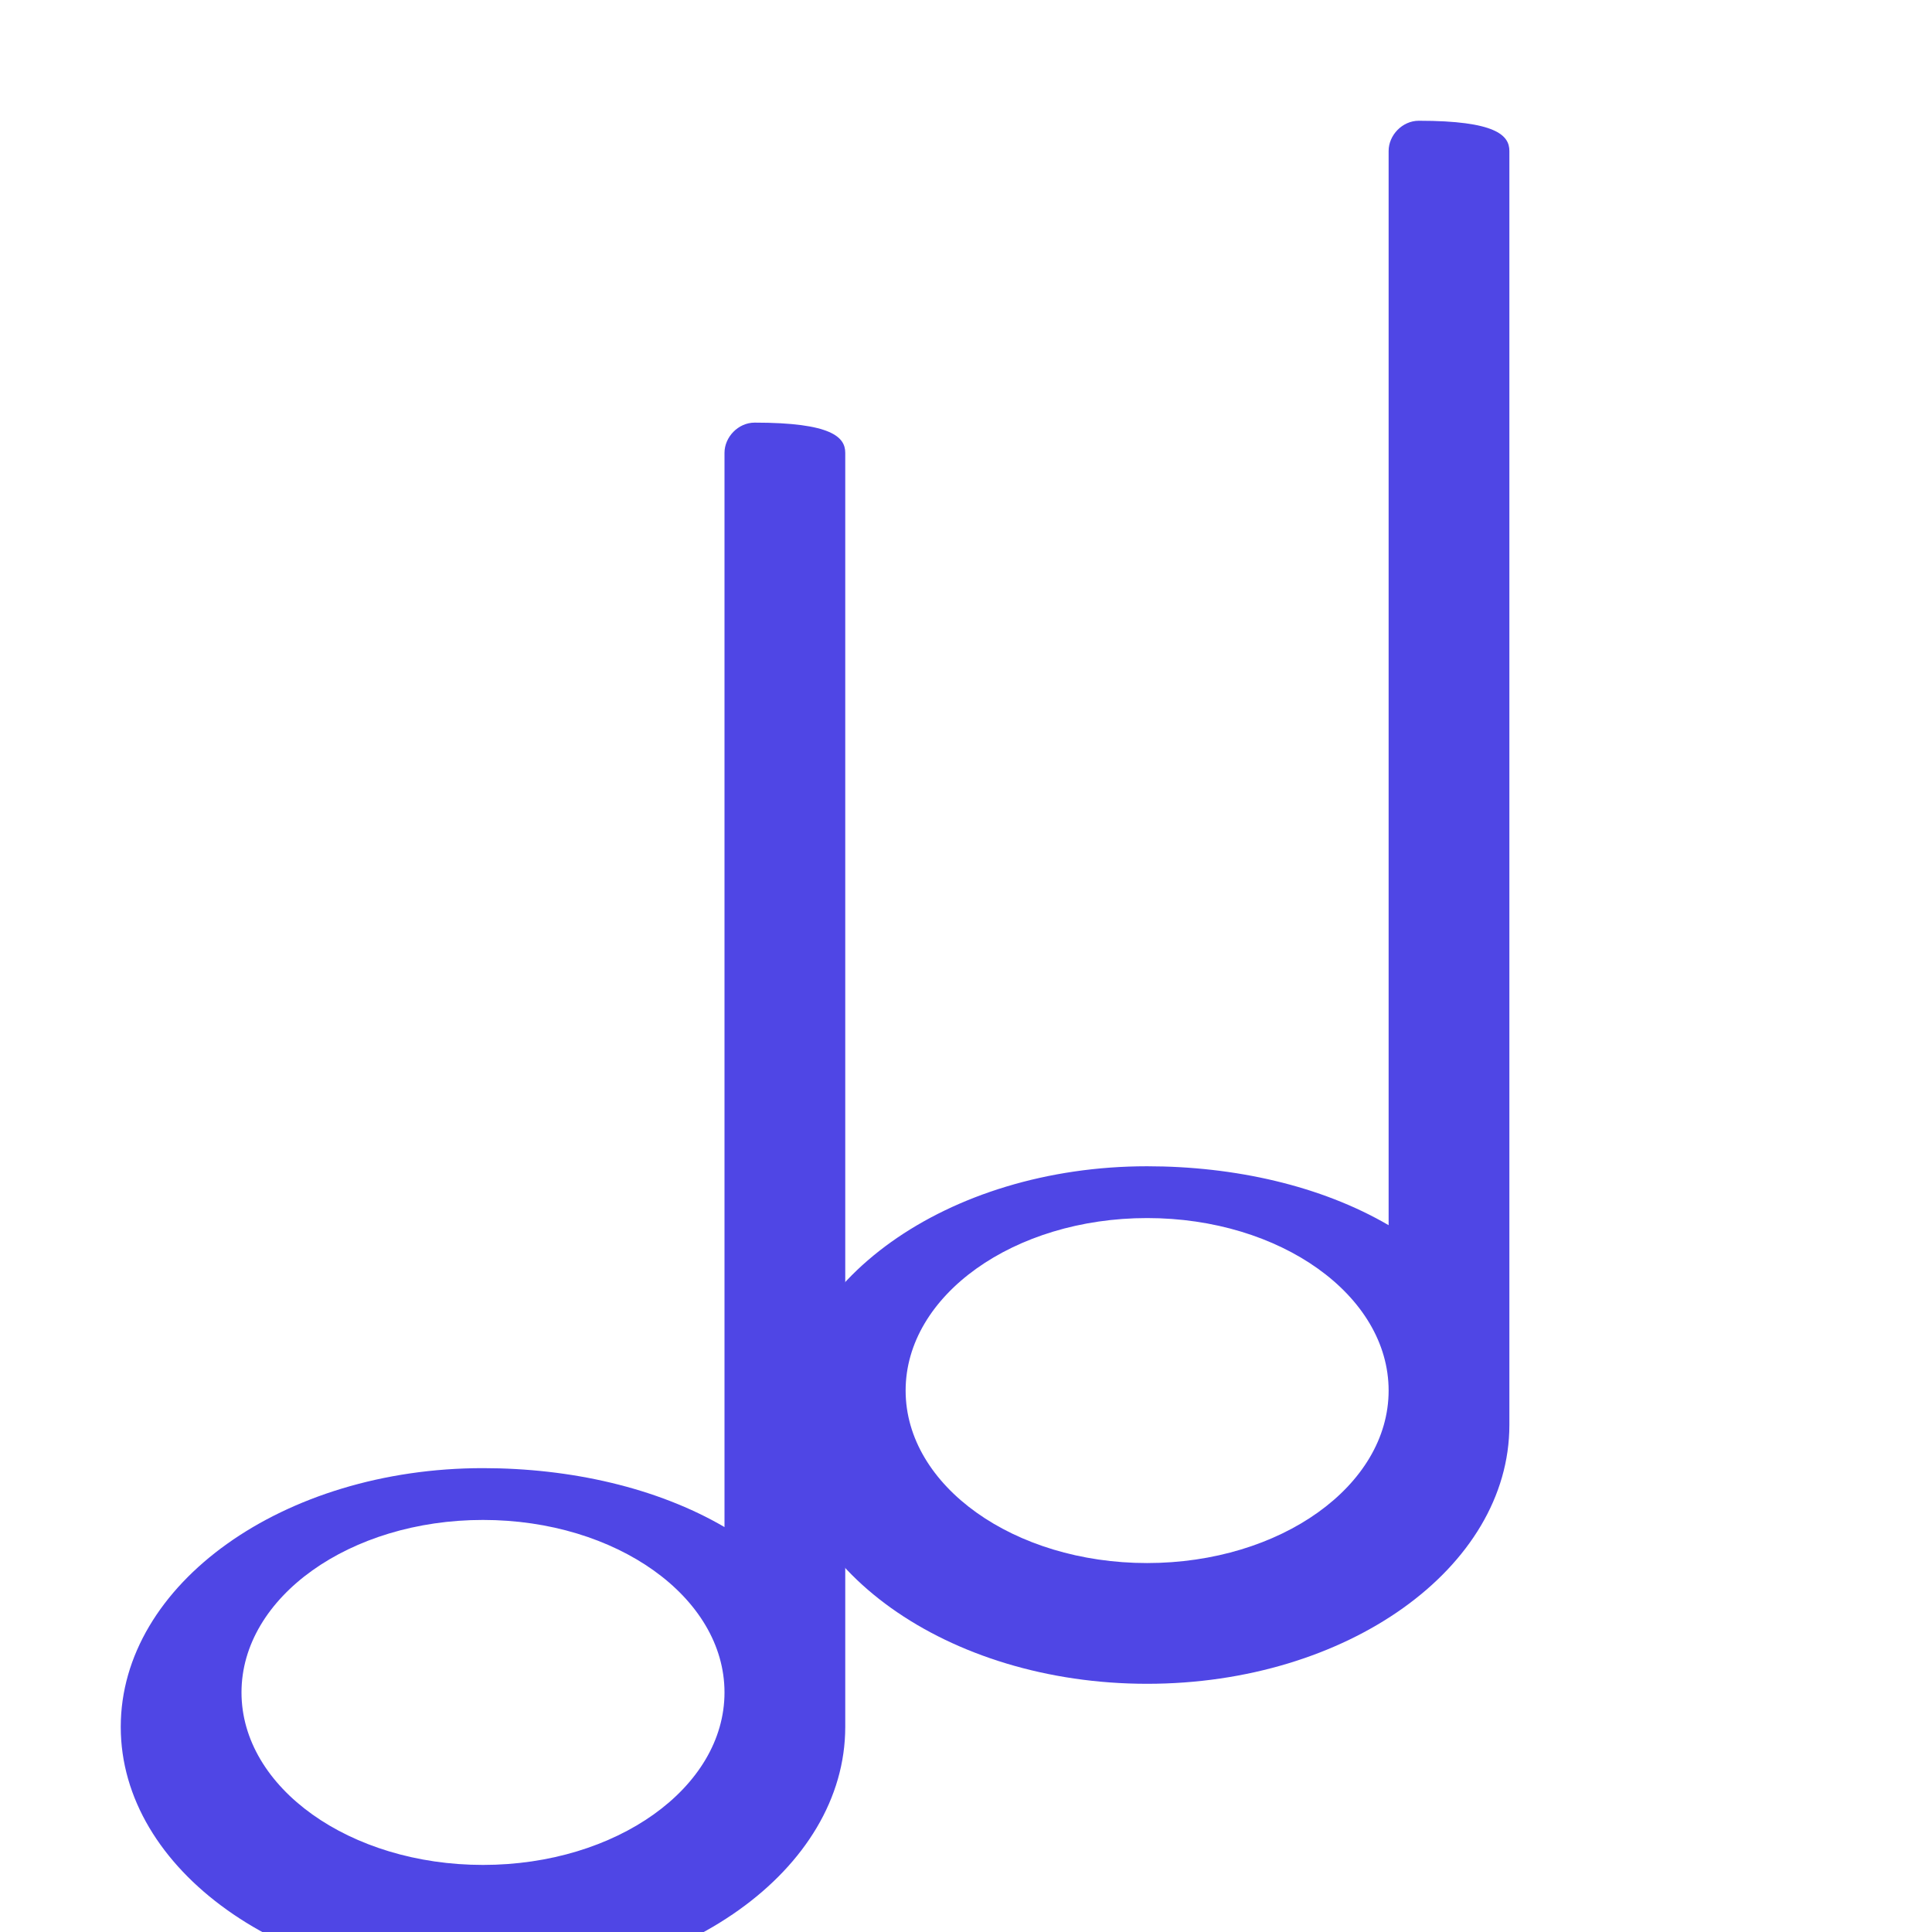<svg xmlns="http://www.w3.org/2000/svg" width="32" height="32" viewBox="0 0 32 32">
  <path fill="#4F46E5" d="M23.5,2C23.225,2,23,2.241,23,2.5v17.793c-1.122-0.655-2.554-0.976-4-0.976
    c-3.308,0-6,1.919-6,4.286s2.692,4.286,6,4.286s6-1.919,6-4.286V2.5C25,2.241,24.775,2,23.5,2z
    M19,25.889c-2.206,0-4-1.279-4-2.857s1.794-2.857,4-2.857s4,1.279,4,2.857S21.206,25.889,19,25.889z"/>
  <path fill="#4F46E5" d="M12.5,7C12.225,7,12,7.241,12,7.5v17.793c-1.122-0.655-2.554-0.976-4-0.976
    c-3.308,0-6,1.919-6,4.286s2.692,4.286,6,4.286s6-1.919,6-4.286V7.5C14,7.241,13.775,7,12.5,7z
    M8,30.889c-2.206,0-4-1.279-4-2.857s1.794-2.857,4-2.857s4,1.279,4,2.857S10.206,30.889,8,30.889z"/>
</svg> 